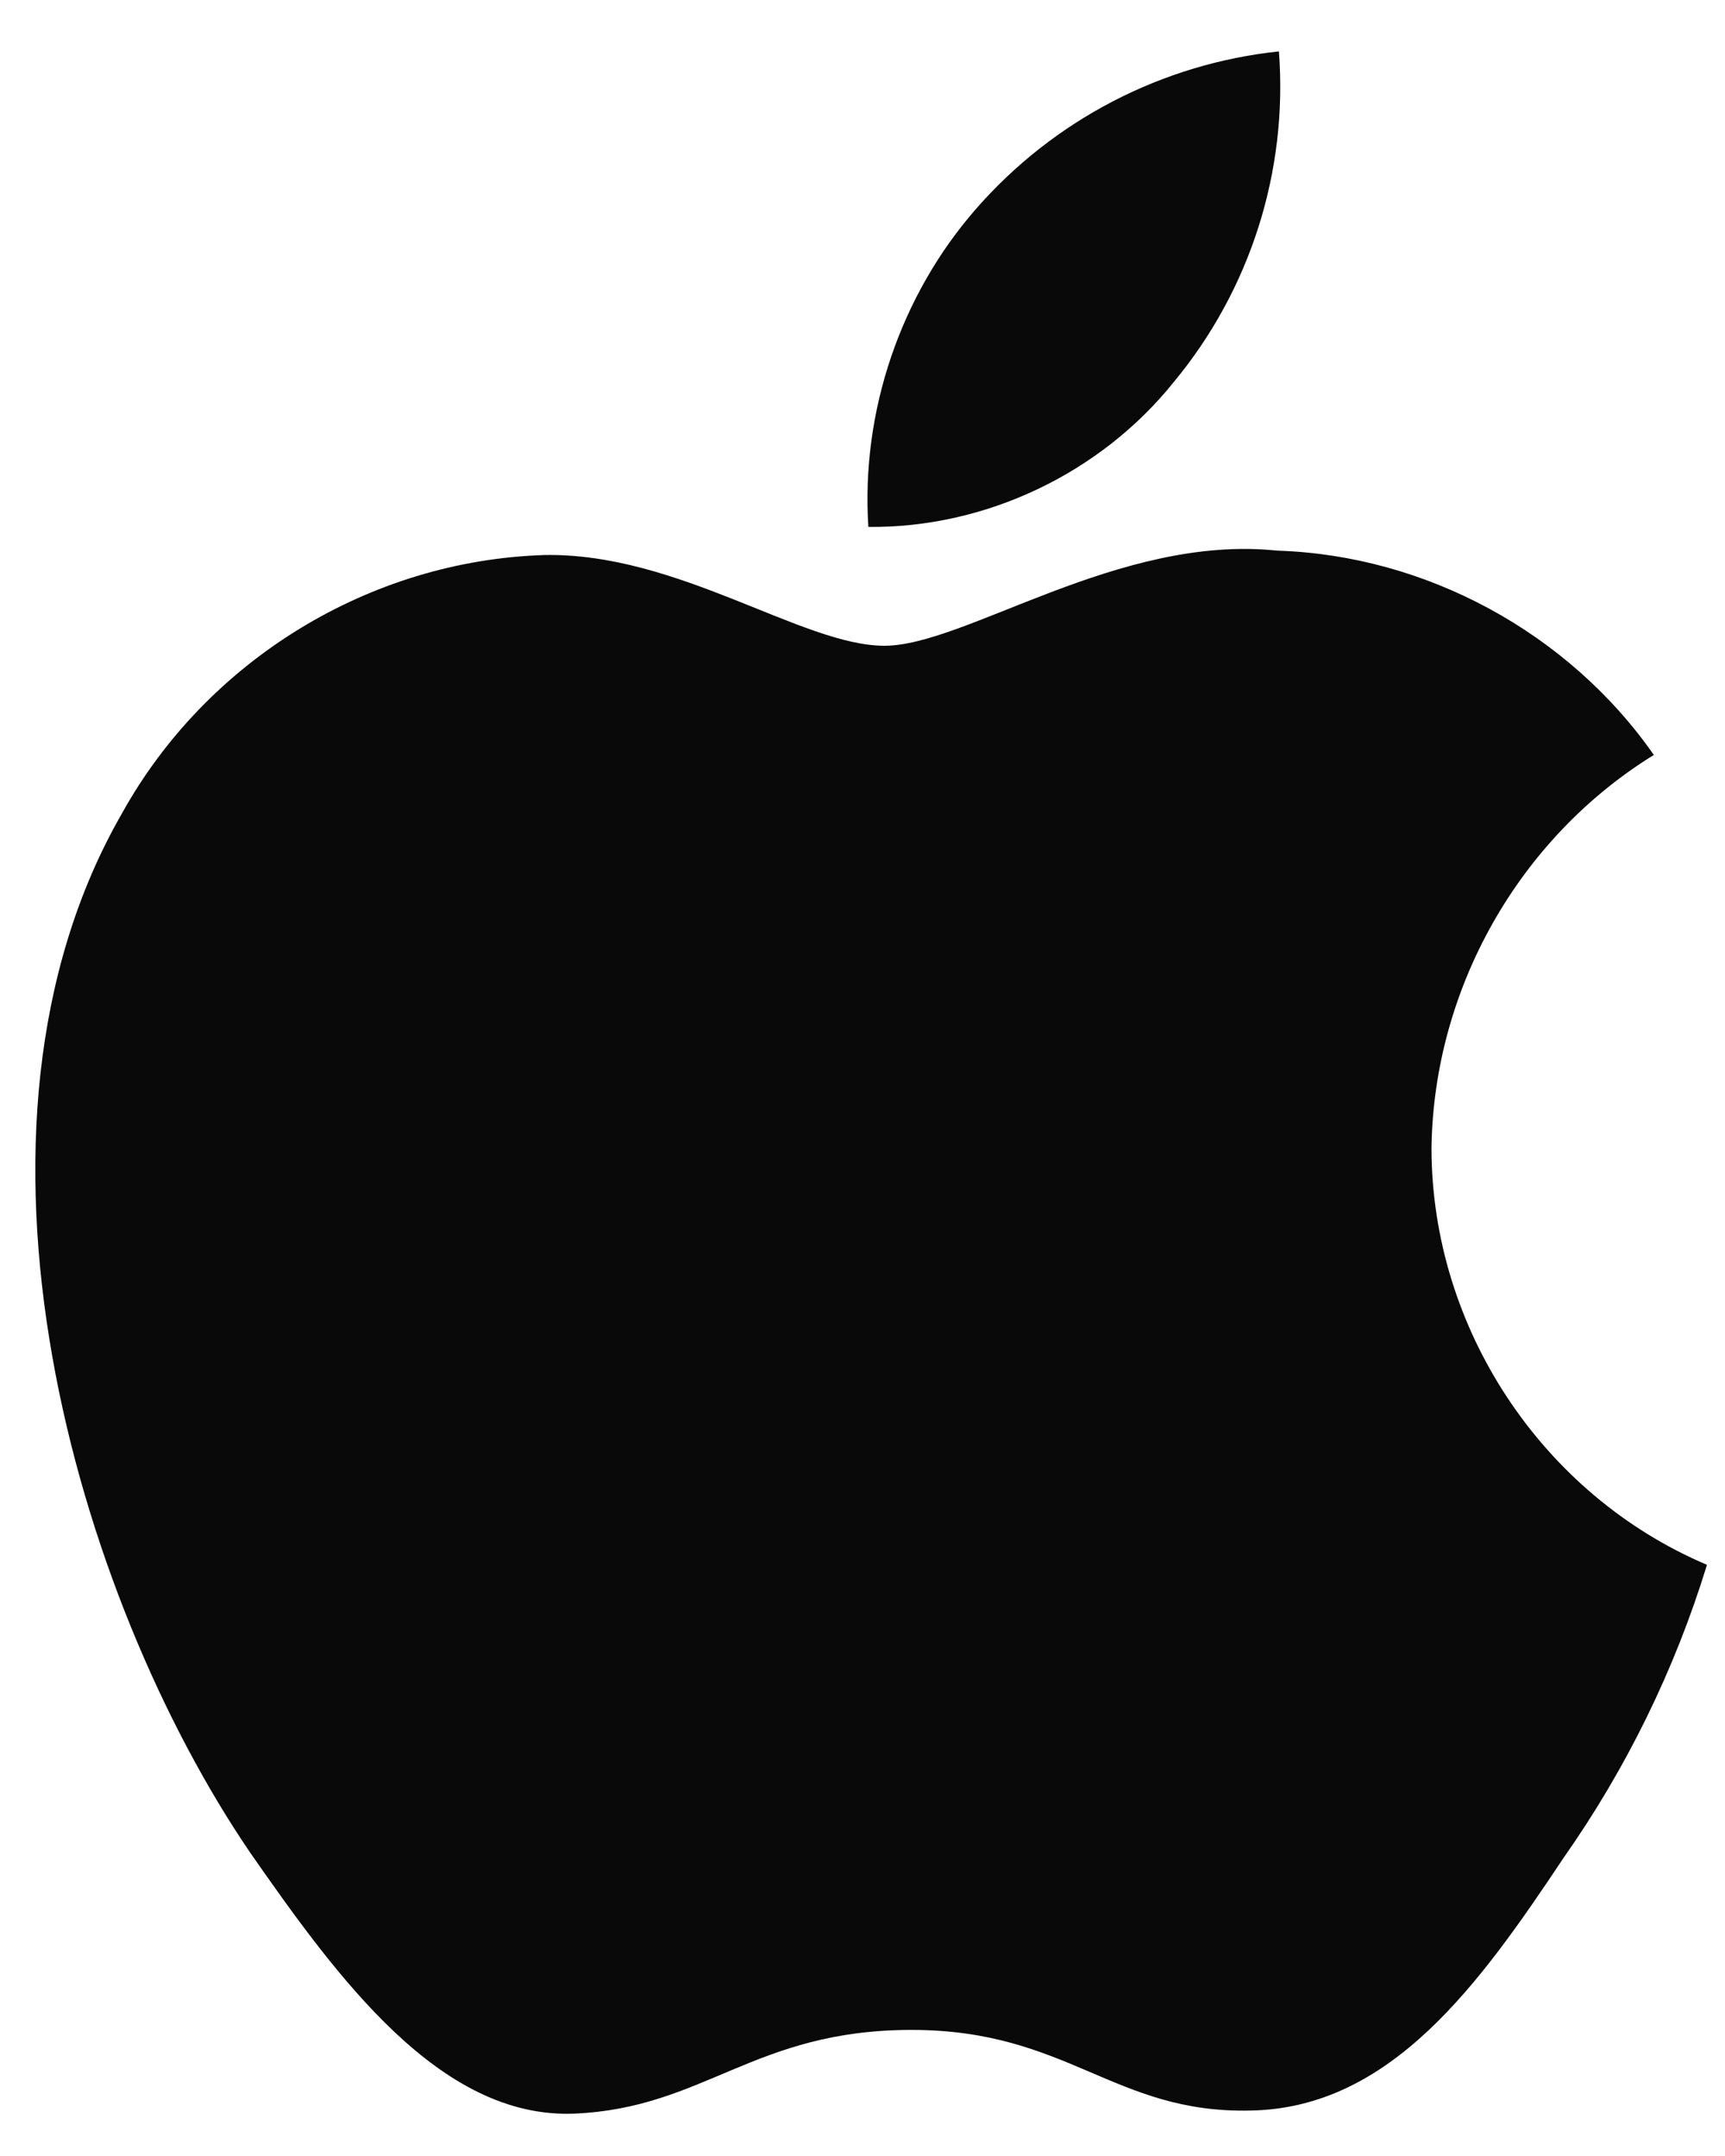 <svg width="20" height="25" viewBox="0 0 20 25" fill="none" xmlns="http://www.w3.org/2000/svg">
<g id="Logo">
<g id="Apple logo">
<path d="M16.597 13.314C16.621 11.468 17.608 9.721 19.175 8.754C18.187 7.337 16.531 6.439 14.809 6.385C12.972 6.191 11.191 7.488 10.255 7.488C9.301 7.488 7.859 6.404 6.307 6.436C4.284 6.501 2.398 7.656 1.414 9.432C-0.702 13.109 0.877 18.513 2.903 21.486C3.917 22.941 5.102 24.567 6.653 24.509C8.17 24.446 8.737 23.538 10.569 23.538C12.383 23.538 12.915 24.509 14.497 24.473C16.125 24.446 17.151 23.011 18.129 21.542C18.858 20.504 19.419 19.358 19.791 18.145C17.877 17.333 16.599 15.4 16.597 13.314Z" fill="#090909"/>
<path d="M13.609 4.43C14.496 3.36 14.934 1.985 14.828 0.596C13.472 0.739 12.219 1.39 11.319 2.419C10.439 3.424 9.981 4.775 10.068 6.11C11.425 6.124 12.758 5.491 13.609 4.43Z" fill="#090909"/>
</g>
</g>
</svg>
